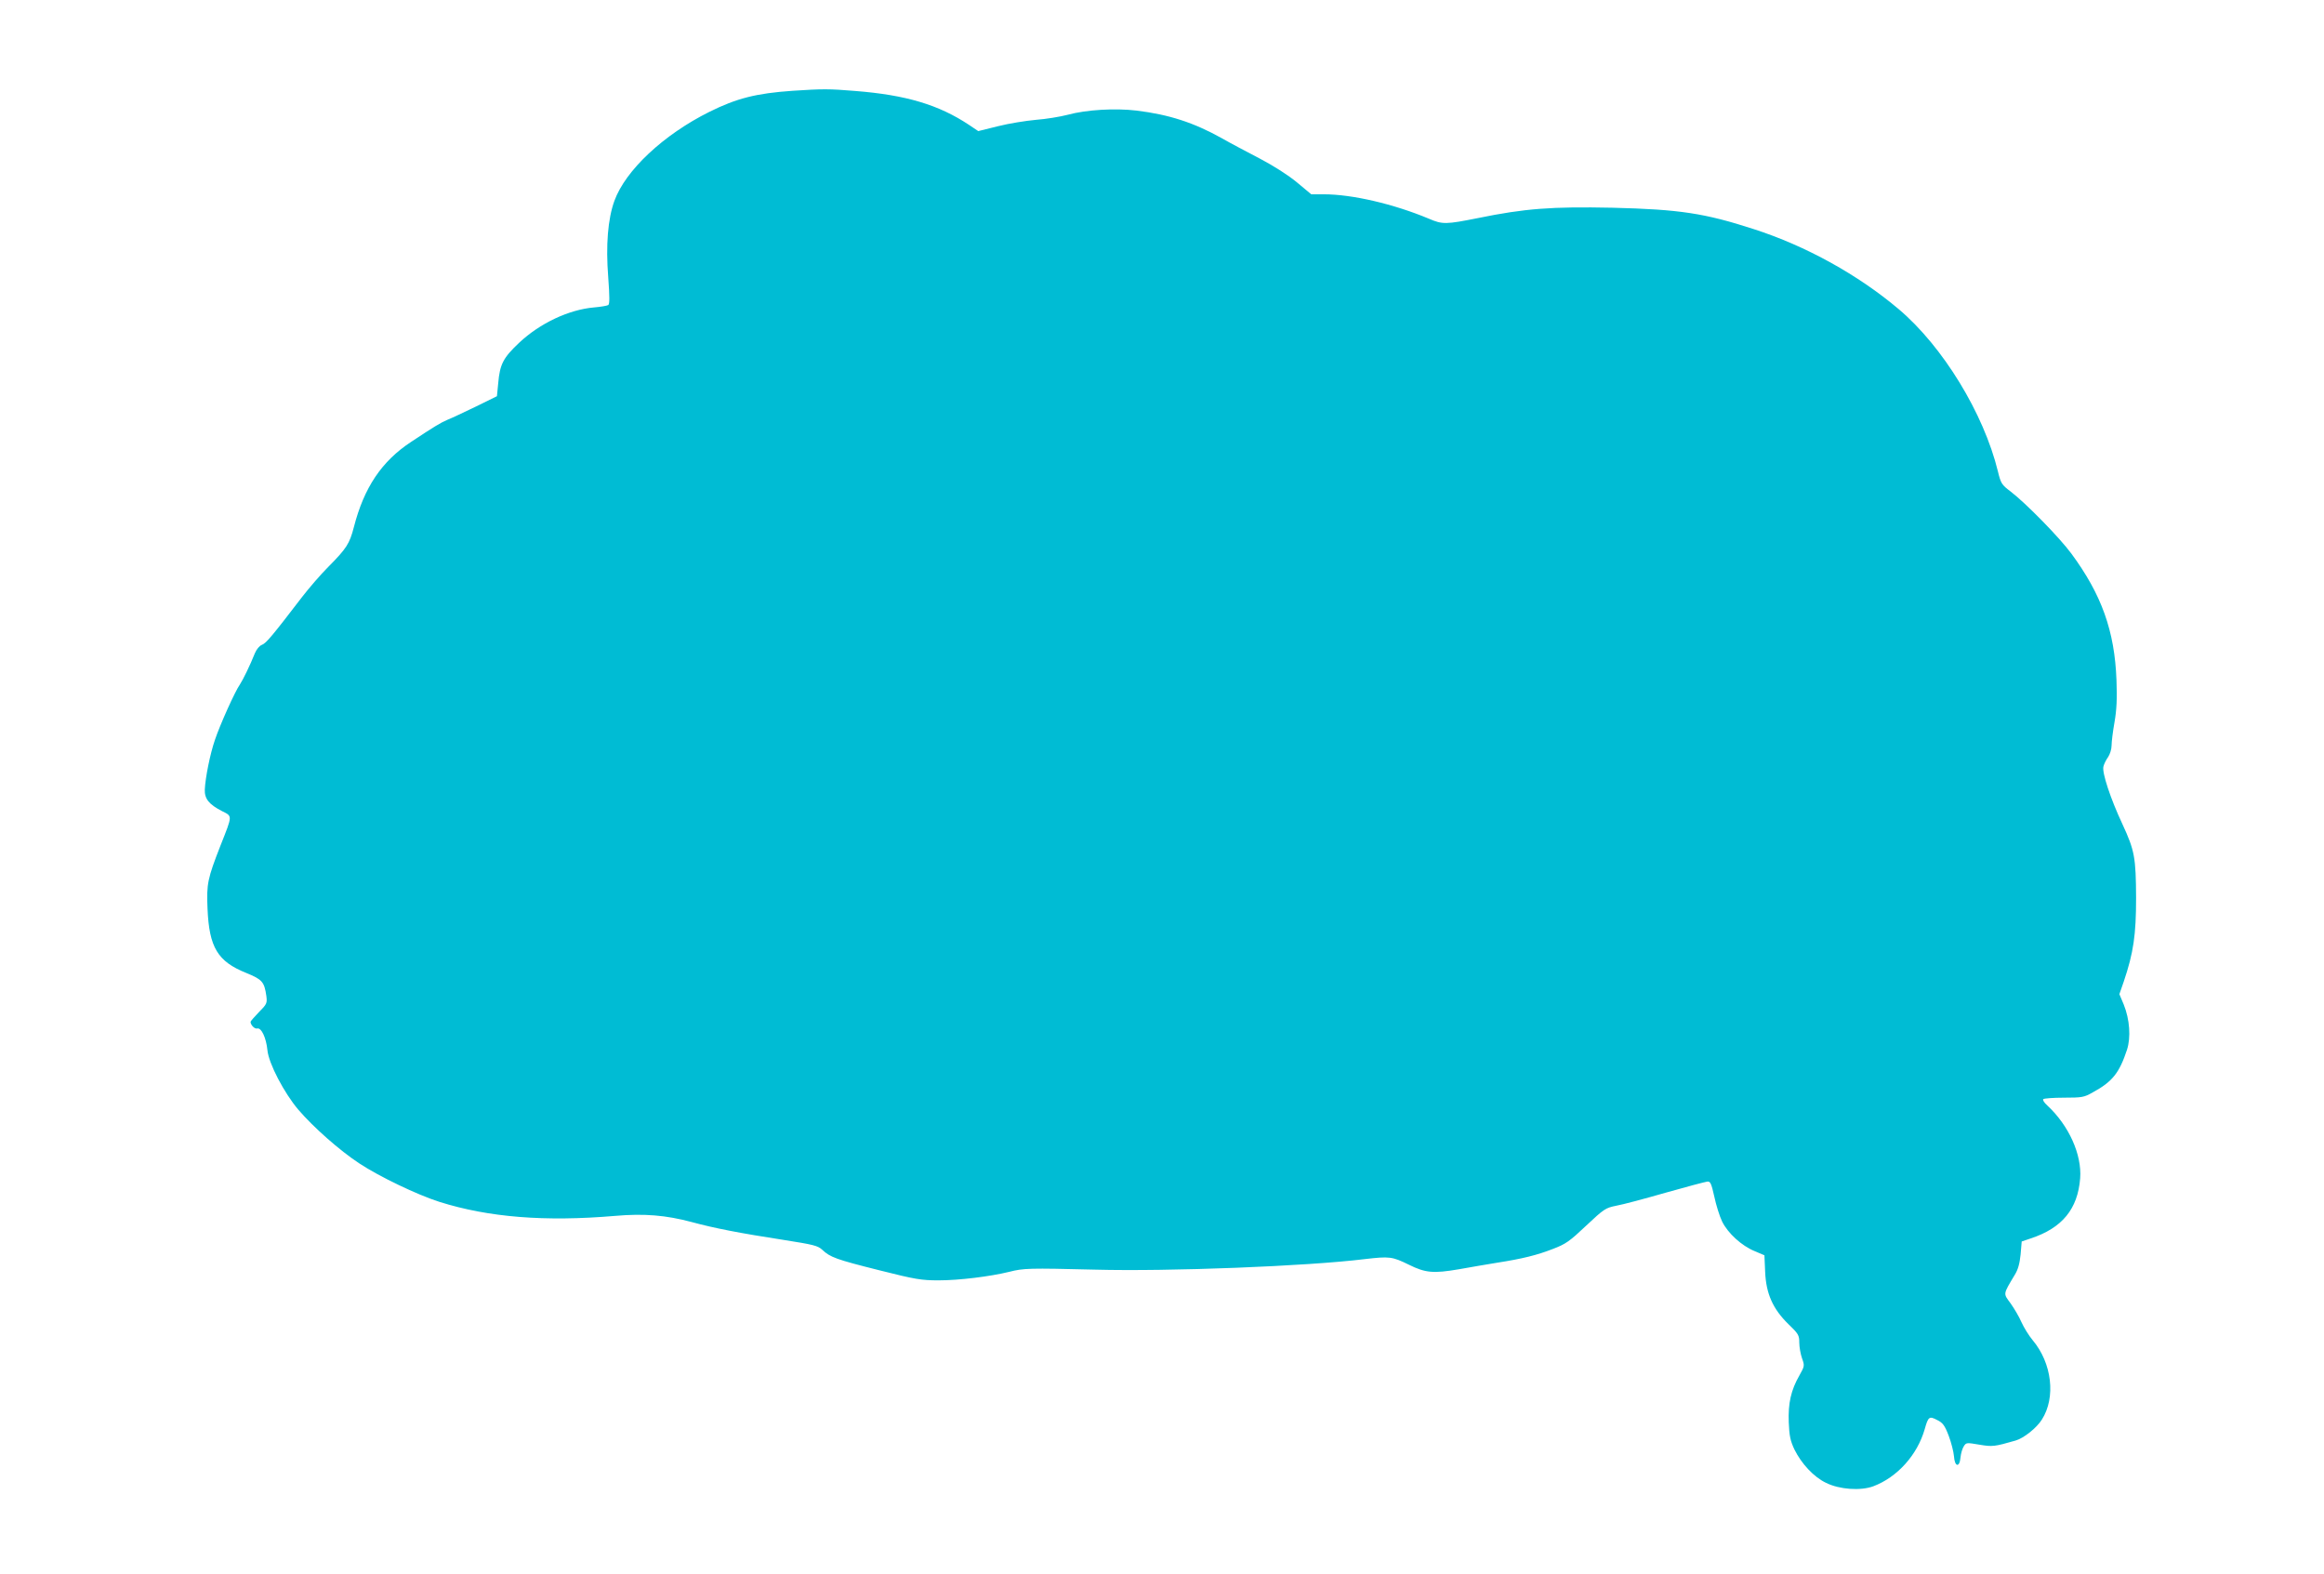<?xml version="1.0" standalone="no"?>
<!DOCTYPE svg PUBLIC "-//W3C//DTD SVG 20010904//EN"
 "http://www.w3.org/TR/2001/REC-SVG-20010904/DTD/svg10.dtd">
<svg version="1.0" xmlns="http://www.w3.org/2000/svg"
 width="1280pt" height="867pt" viewBox="0 0 1280 867"
 preserveAspectRatio="xMidYMid meet">
<g transform="translate(0,867) scale(0.1,-0.1)"
fill="#00bcd4" stroke="none">
<path d="M4365 8170 c-200 -14 -307 -41 -458 -116 -253 -126 -462 -322 -523
-490 -36 -99 -48 -244 -34 -421 8 -110 8 -148 0 -153 -7 -4 -42 -10 -78 -13
-139 -12 -298 -87 -412 -194 -88 -83 -107 -118 -116 -224 l-7 -71 -116 -57
c-64 -31 -134 -64 -157 -73 -39 -17 -69 -35 -199 -121 -163 -107 -260 -252
-316 -470 -24 -92 -40 -117 -142 -220 -40 -40 -105 -115 -145 -167 -164 -214
-196 -252 -219 -261 -14 -5 -30 -25 -39 -46 -27 -68 -66 -147 -83 -173 -26
-36 -110 -223 -137 -304 -27 -78 -53 -209 -56 -274 -2 -51 23 -82 95 -119 58
-29 58 -21 -8 -188 -72 -184 -78 -213 -72 -349 9 -214 56 -291 213 -354 88
-36 100 -49 111 -127 5 -39 3 -45 -41 -89 -25 -26 -46 -50 -46 -53 0 -18 23
-41 37 -37 23 5 49 -51 56 -120 7 -73 92 -235 170 -327 84 -98 228 -225 336
-296 109 -72 319 -173 442 -212 270 -85 580 -110 967 -77 159 14 280 4 422
-34 125 -34 264 -61 510 -99 159 -25 184 -31 208 -53 44 -42 78 -54 313 -113
202 -51 234 -56 329 -56 112 0 283 21 389 47 79 20 107 21 471 12 407 -11
1172 19 1487 58 137 16 151 14 243 -31 91 -45 134 -49 275 -25 66 12 161 28
210 36 141 22 221 42 308 76 71 27 92 42 183 128 99 93 107 98 166 110 35 6
158 39 273 72 116 33 219 60 229 61 16 2 22 -11 38 -83 10 -47 29 -108 43
-137 32 -65 108 -134 179 -163 l54 -23 4 -91 c5 -121 43 -205 128 -288 55 -53
60 -61 60 -102 0 -24 7 -63 15 -86 15 -41 14 -44 -14 -94 -47 -82 -63 -154
-59 -259 3 -75 9 -102 31 -149 39 -79 107 -152 174 -184 74 -37 191 -45 261
-19 132 50 242 172 283 315 19 68 25 73 68 50 31 -15 42 -29 64 -87 14 -37 27
-88 29 -113 4 -59 31 -64 36 -6 2 21 10 49 18 61 13 21 16 21 86 9 72 -12 82
-11 200 23 45 13 116 70 144 115 78 122 56 311 -51 438 -20 24 -48 69 -61 98
-13 30 -40 76 -60 104 -41 56 -43 47 22 156 19 30 28 64 33 114 l6 71 50 17
c173 57 259 162 272 331 10 130 -62 291 -181 401 -17 15 -27 31 -22 35 4 4 55
8 114 8 99 0 111 2 158 29 109 59 147 108 189 235 22 68 15 167 -18 249 l-24
57 24 69 c54 160 68 258 68 461 -1 223 -8 261 -75 406 -67 143 -113 284 -105
317 3 14 15 38 26 53 10 15 19 43 19 63 0 20 7 78 16 128 12 69 15 129 11 233
-10 270 -82 471 -249 697 -65 88 -250 277 -335 342 -48 36 -53 44 -69 110 -78
319 -303 688 -547 894 -224 189 -509 347 -797 440 -271 88 -410 109 -778 118
-336 7 -483 -4 -742 -57 -176 -35 -195 -36 -271 -3 -194 81 -422 134 -578 134
l-69 0 -78 65 c-48 40 -128 91 -204 131 -69 36 -164 86 -211 113 -154 86 -290
130 -469 152 -118 14 -276 5 -379 -23 -42 -11 -121 -24 -176 -28 -55 -5 -149
-20 -208 -35 l-109 -27 -52 35 c-166 110 -346 164 -625 186 -145 12 -179 12
-346 1z"/>
</g>
</svg>
